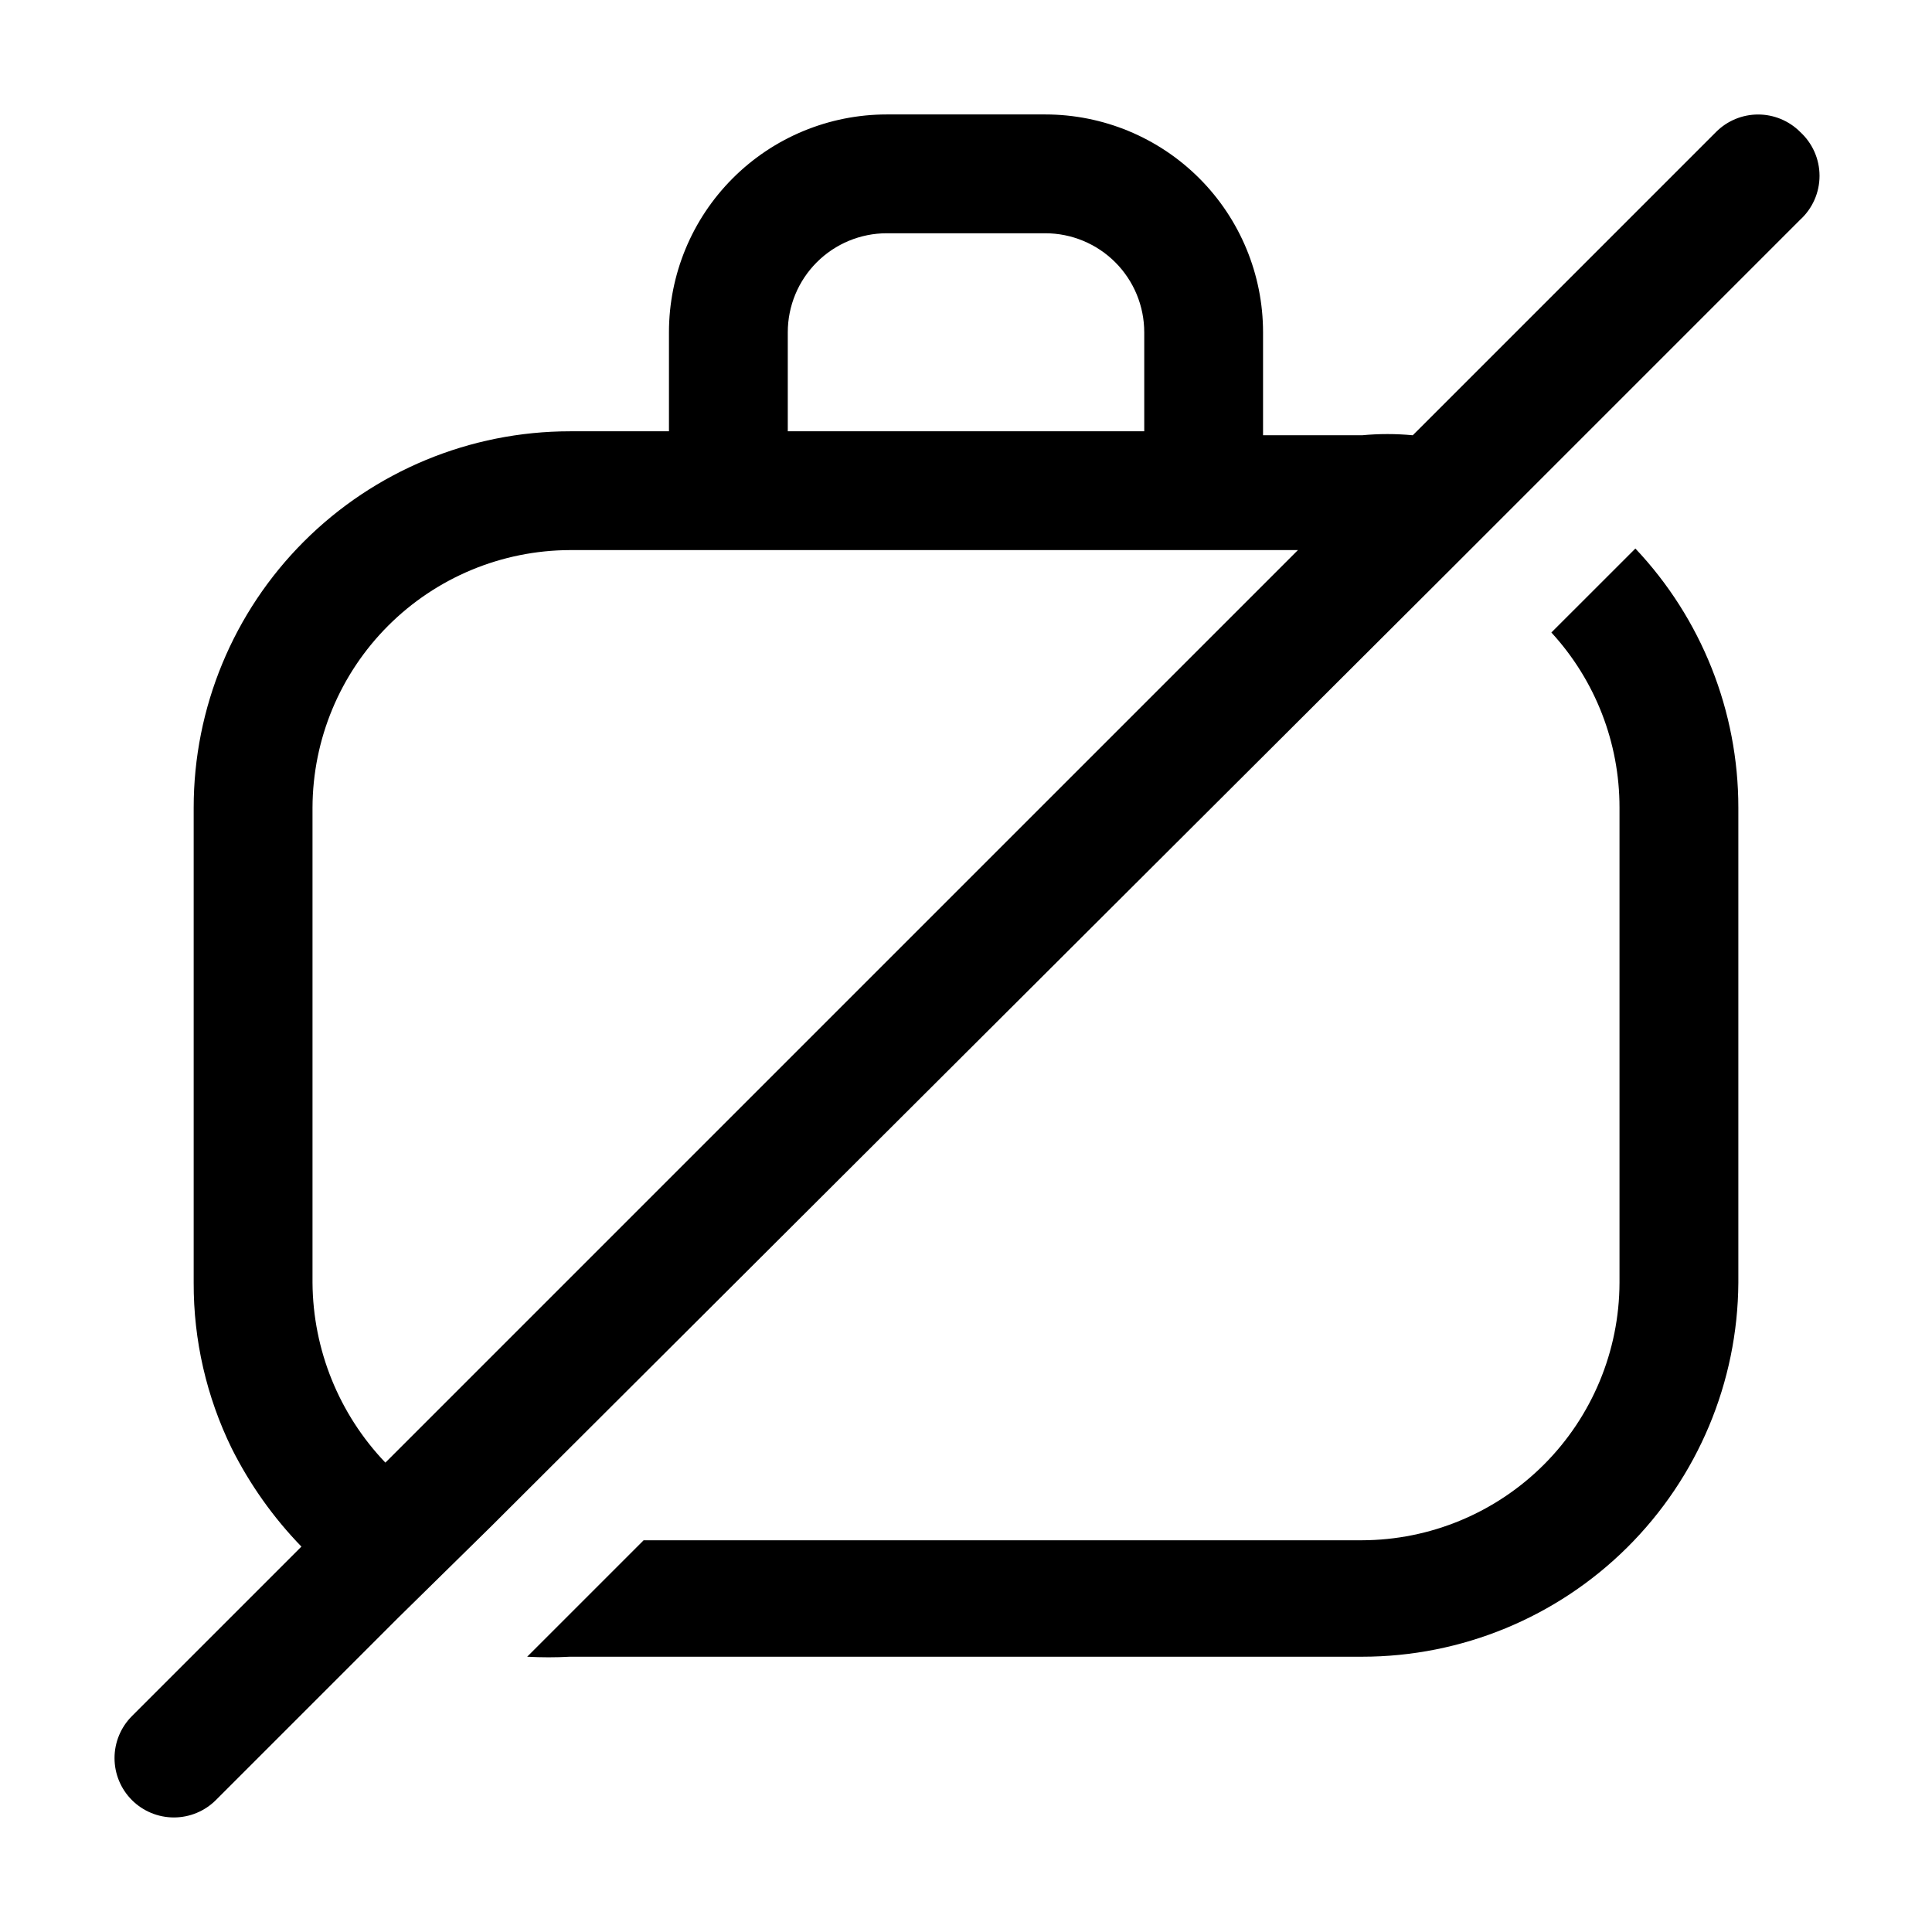 <?xml version="1.0" encoding="UTF-8"?>
<!-- The Best Svg Icon site in the world: iconSvg.co, Visit us! https://iconsvg.co -->
<svg fill="#000000" width="800px" height="800px" version="1.1" viewBox="144 144 512 512" xmlns="http://www.w3.org/2000/svg">
 <g>
  <path d="m555.13 311.62c11.629 12.648 18.074 29.211 18.055 46.395v125.95-0.004c-0.055 18.078-7.262 35.398-20.043 48.184-12.785 12.781-30.105 19.988-48.184 20.043h-190.39l-30.859 30.859c3.773 0.207 7.559 0.207 11.336 0h209.92c26.34 0 51.605-10.418 70.289-28.984 18.68-18.562 29.258-43.762 29.426-70.102v-125.95c0.004-25.527-9.758-50.09-27.289-68.645z"/>
  <path d="m621.05 178.95c-2.953-2.949-6.957-4.606-11.129-4.606s-8.172 1.656-11.125 4.606l-80.398 80.398c-4.469-0.422-8.969-0.422-13.438 0h-26.238v-27.289c0-15.312-6.082-29.996-16.906-40.82-10.828-10.828-25.512-16.91-40.82-16.91h-41.984c-15.312 0-29.996 6.082-40.82 16.91-10.828 10.824-16.91 25.508-16.91 40.82v26.238h-26.238c-26.445 0-51.809 10.508-70.508 29.207-18.699 18.699-29.207 44.062-29.207 70.508v125.95-0.004c-0.051 15.207 3.398 30.219 10.078 43.875 4.793 9.566 11.023 18.348 18.473 26.031l-44.922 44.922c-2.949 2.953-4.606 6.953-4.606 11.125s1.656 8.176 4.606 11.129c2.949 2.945 6.953 4.602 11.125 4.602s8.172-1.656 11.125-4.602l48.281-48.281 24.562-24.145 254.21-253.58 92.785-92.785c3.281-2.984 5.152-7.215 5.152-11.652 0-4.434-1.871-8.664-5.152-11.648zm-268.28 53.109c0-6.961 2.766-13.633 7.688-18.555 4.918-4.922 11.594-7.688 18.555-7.688h41.984c6.957 0 13.633 2.766 18.555 7.688 4.918 4.922 7.684 11.594 7.684 18.555v26.238h-94.465zm-106.64 299.55c-12.273-12.84-19.184-29.887-19.312-47.652v-125.95c0.059-18.078 7.262-35.398 20.047-48.184 12.781-12.781 30.102-19.988 48.18-20.043h192.92z"/>
 </g>
</svg>